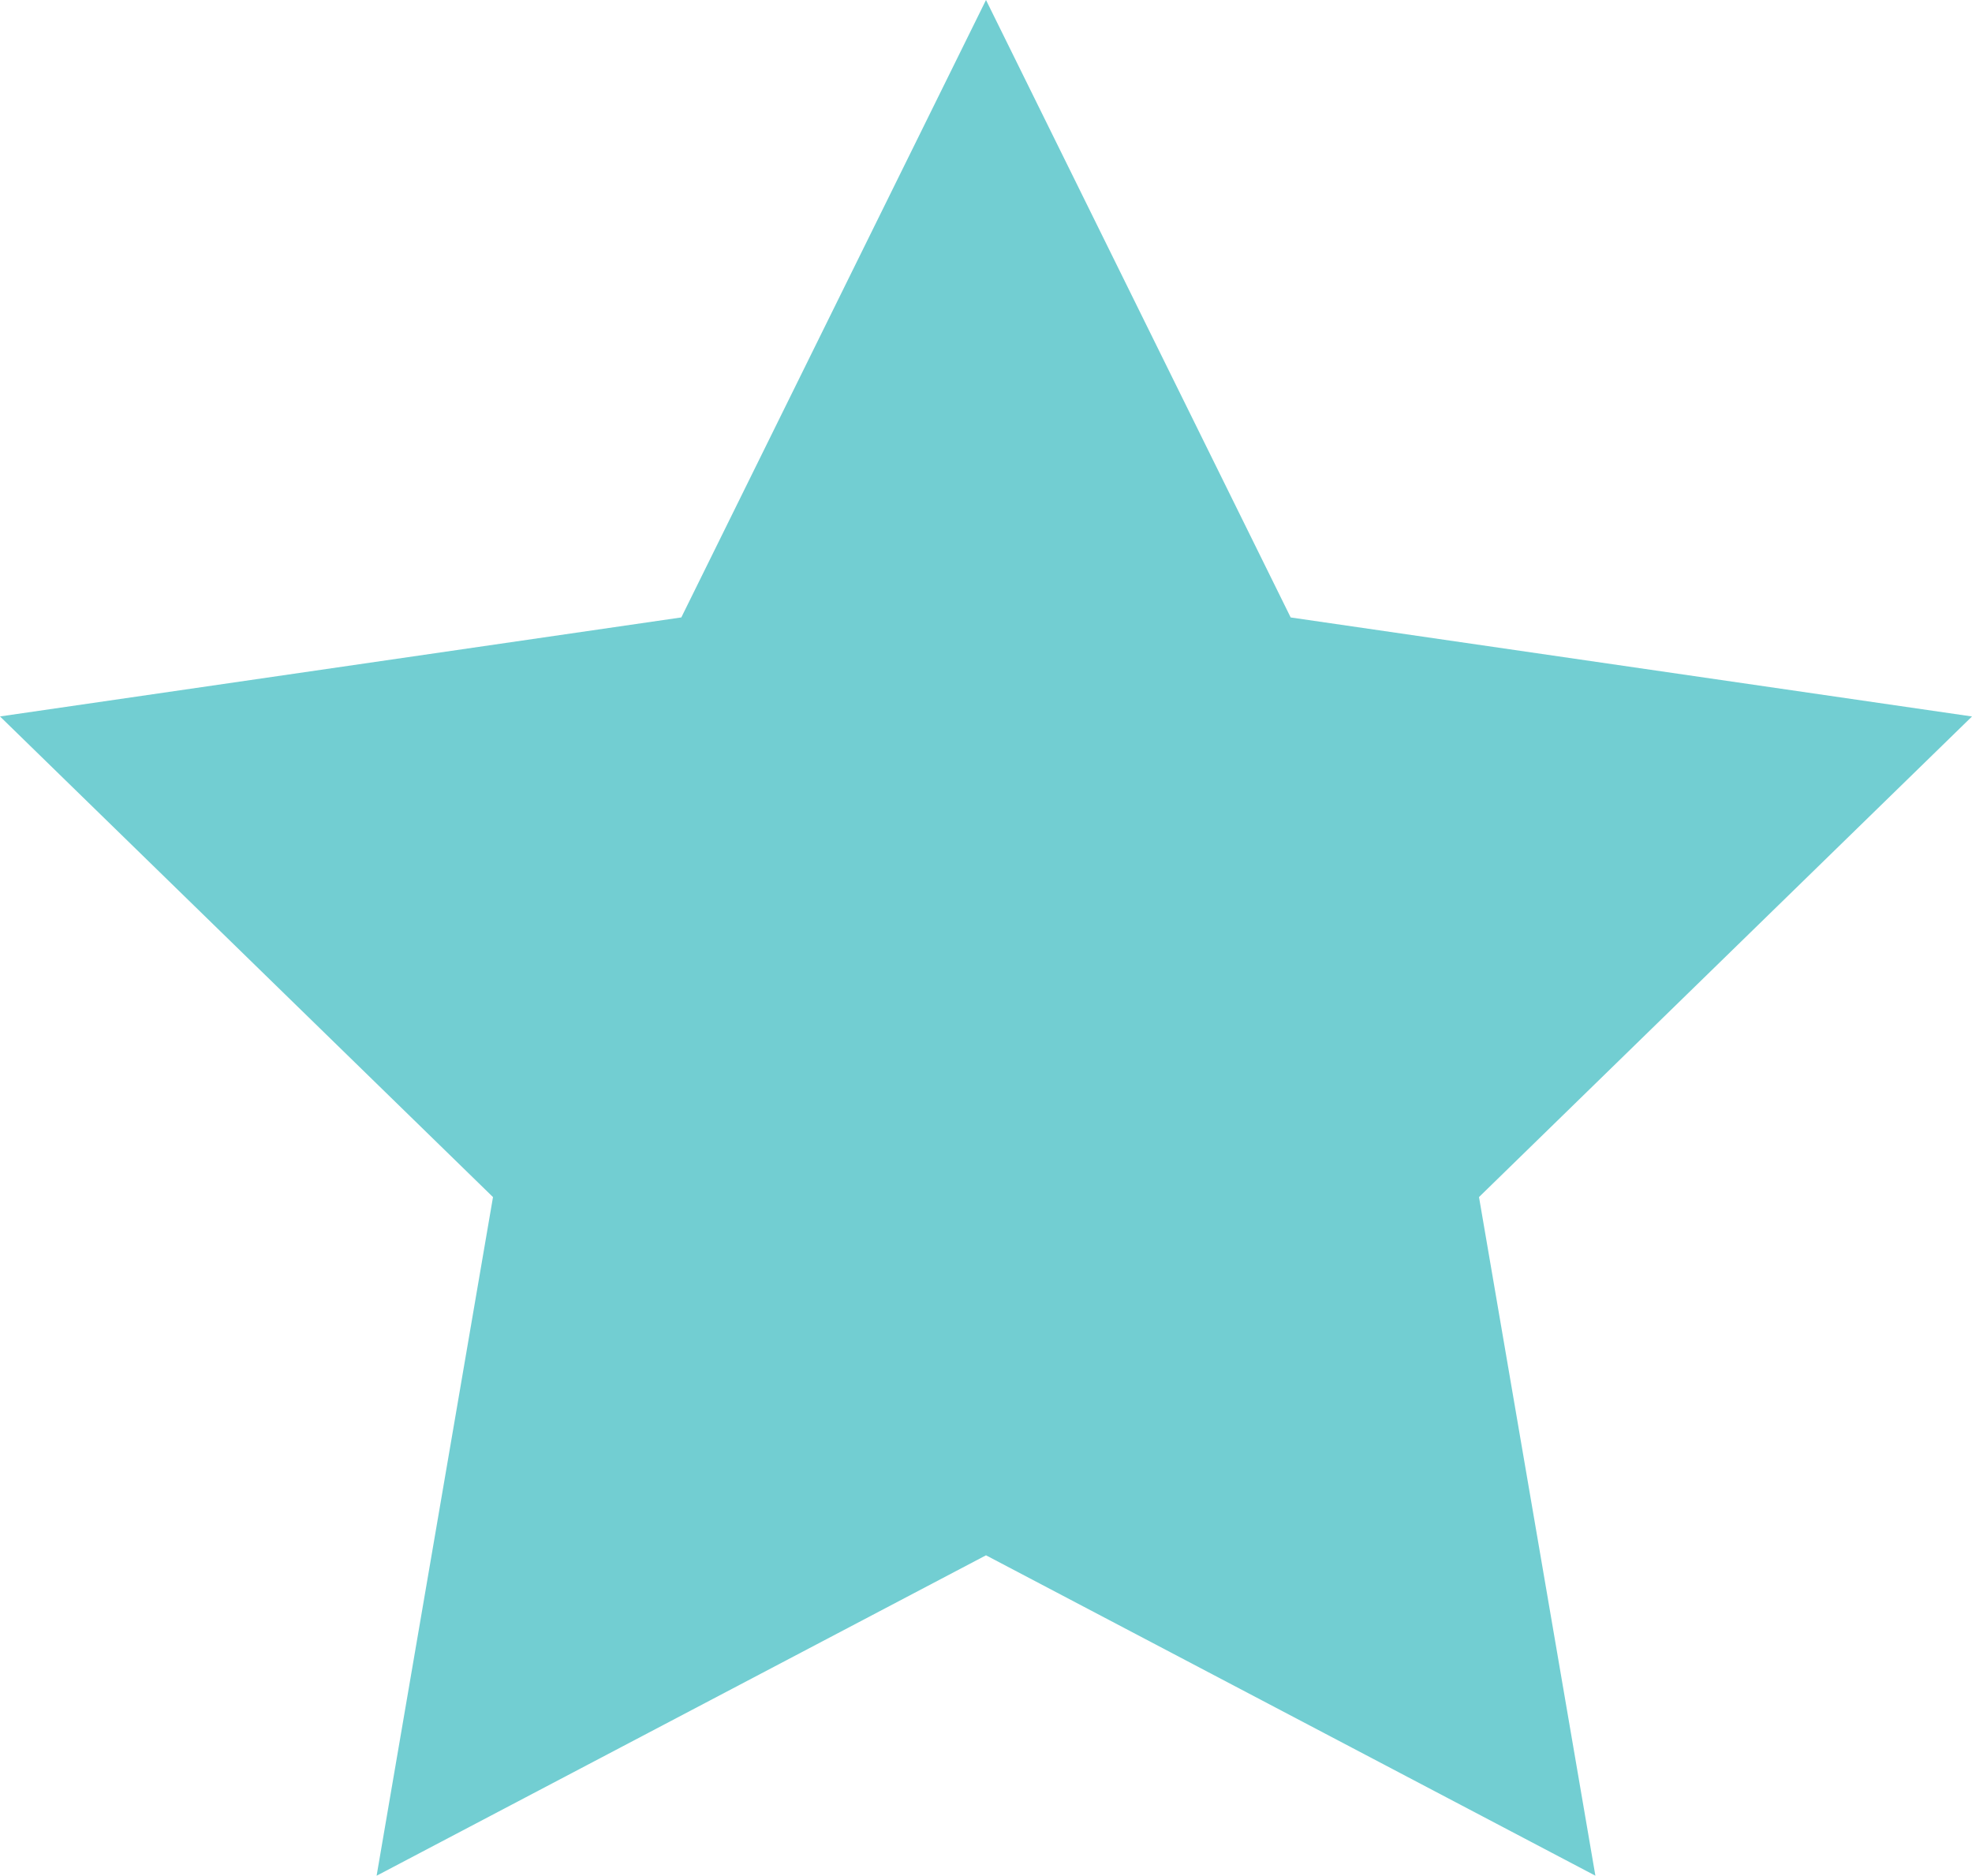 <svg xmlns="http://www.w3.org/2000/svg" width="64.672" height="61.506" viewBox="0 0 64.672 61.506">
    <path d="M34 51 14.015 61.507l3.817-22.253L1.664 23.493l22.344-3.247L34 0l9.992 20.247 22.344 3.247-16.168 15.759 3.817 22.253z" transform="translate(-1.664)" style="fill:#72ced2"/>
</svg>
